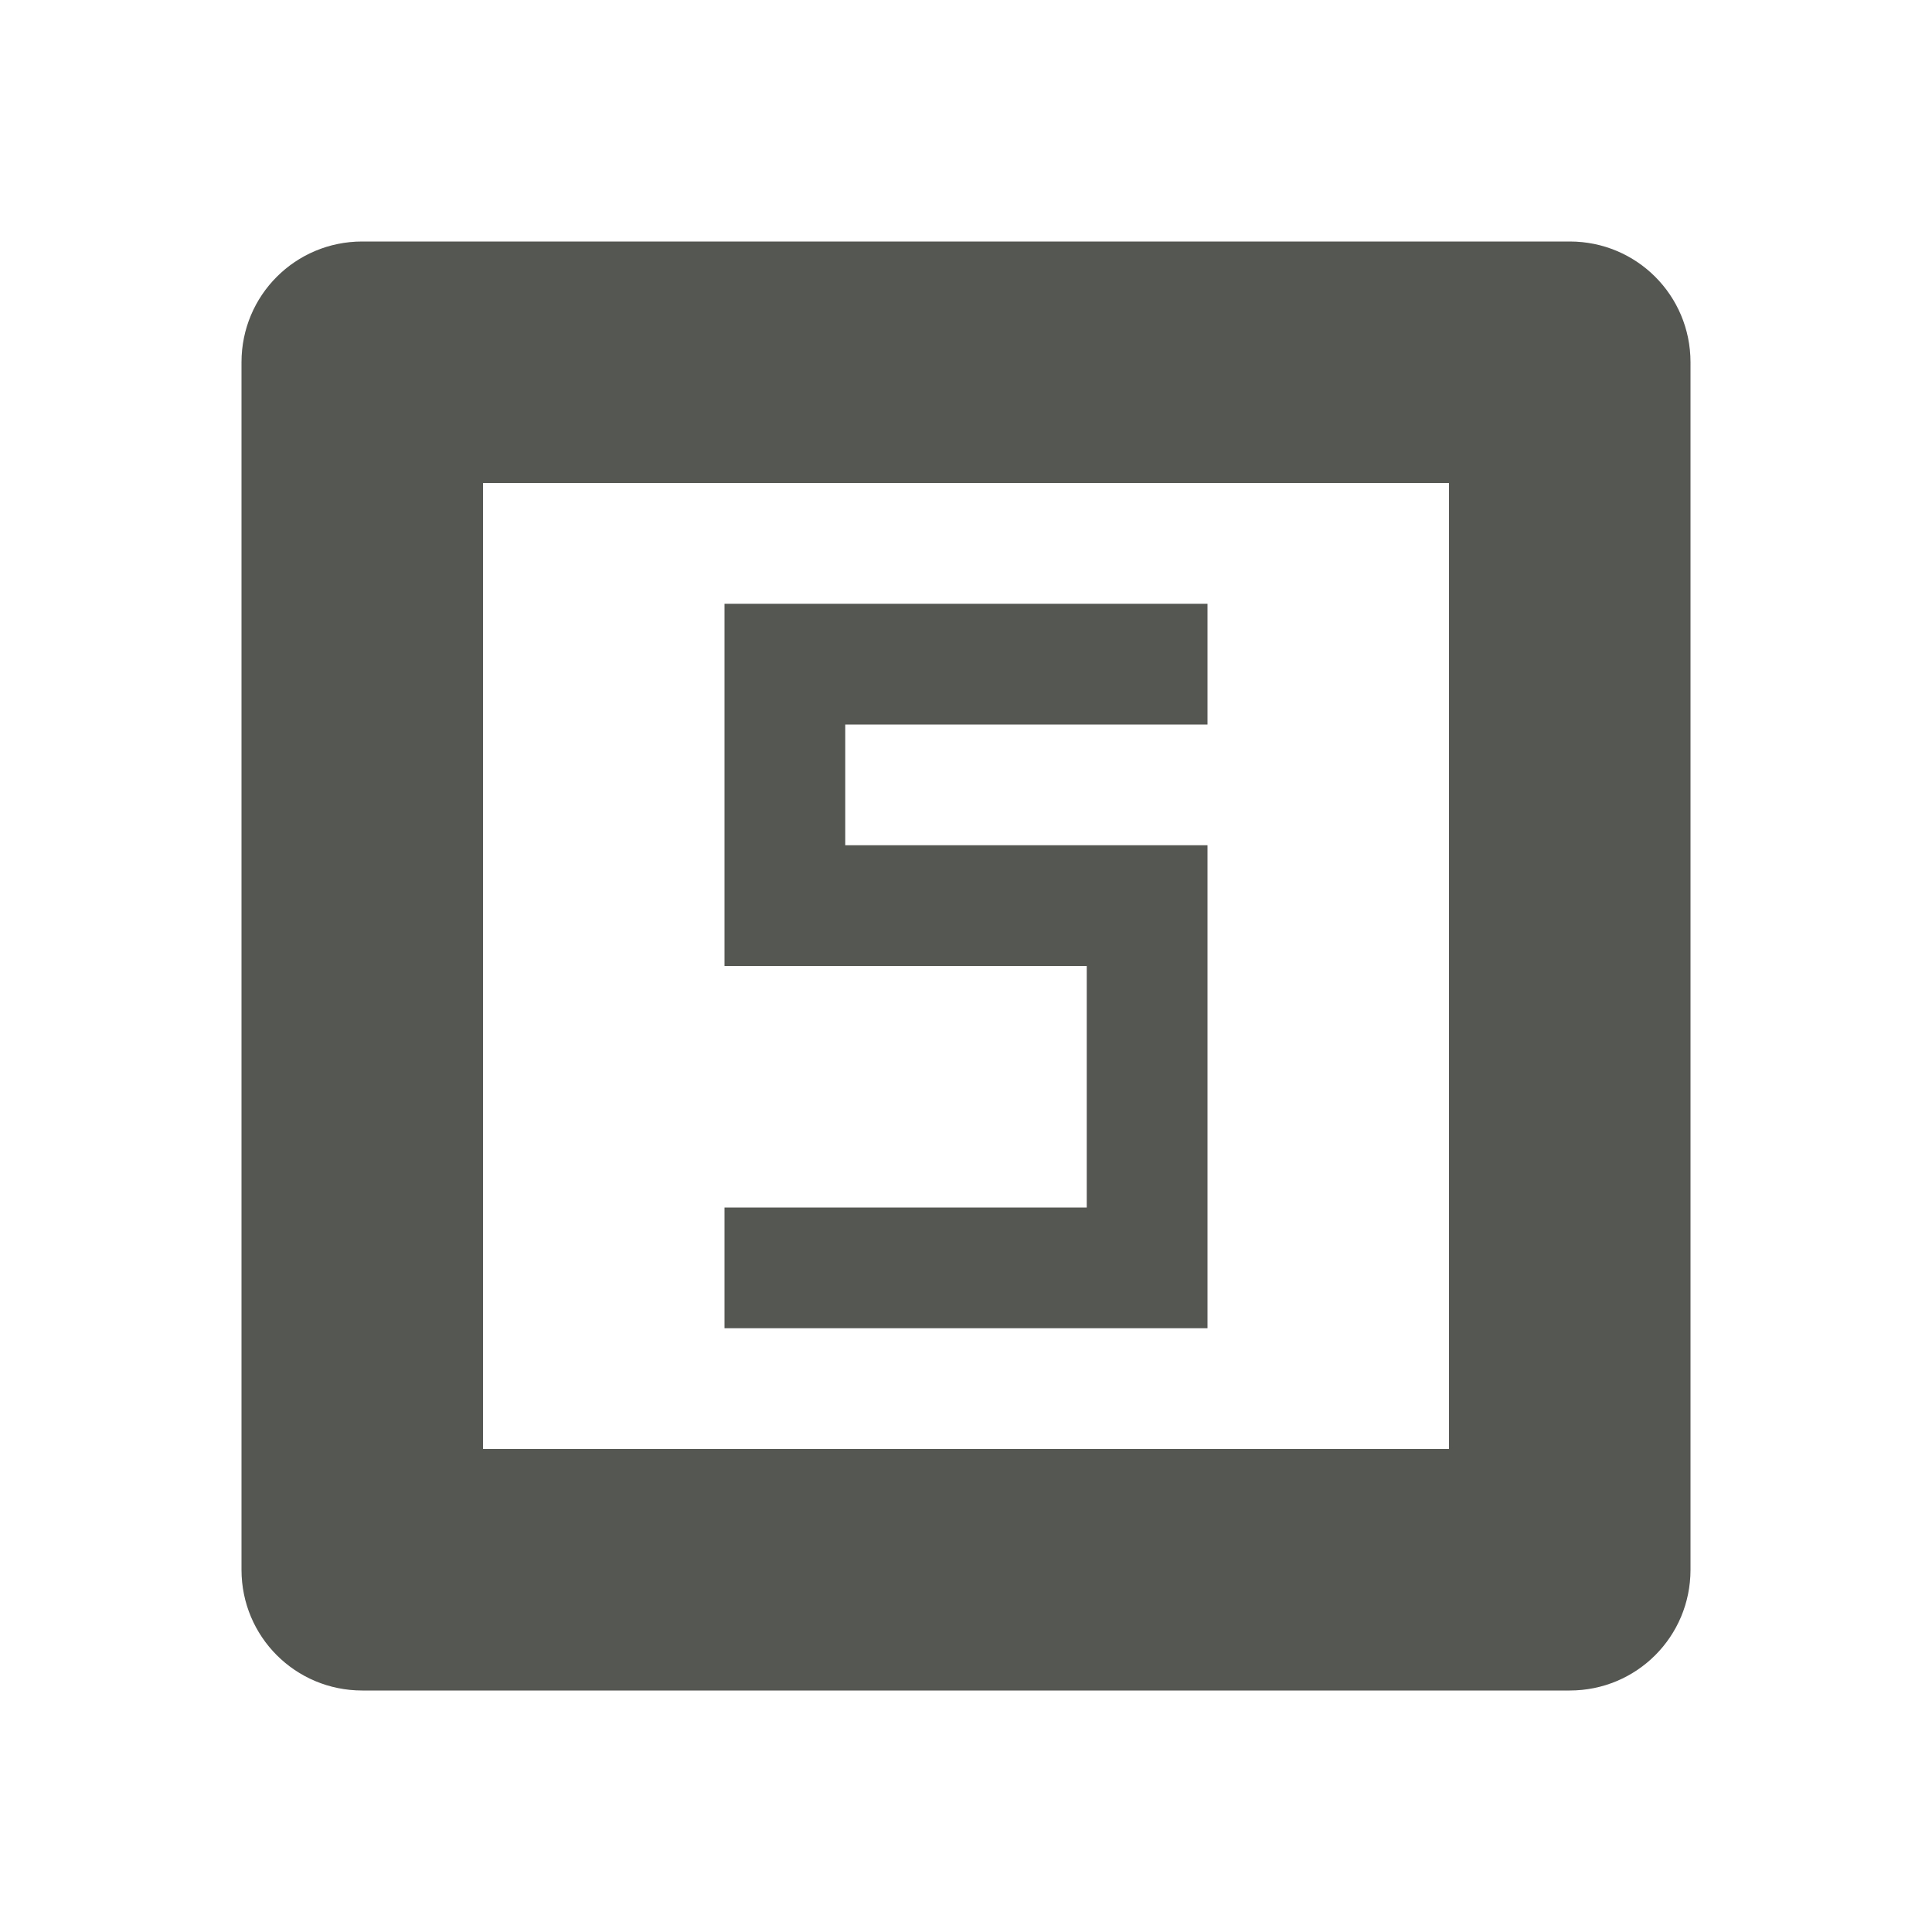 <svg xmlns="http://www.w3.org/2000/svg" viewBox="0 0 16 16">
  <path
     style="fill:#555753"
     d="M 3,2 C 2.446,2 2,2.446 2,3 v 10 c 0,0.554 0.446,1 1,1 h 10 c 0.554,0 1,-0.446 1,-1 V 3 C 14,2.446 13.554,2 13,2 Z m 1,2 h 8 v 8 H 4 Z m 2,1 v 3 h 3 v 2 H 6 v 1 h 4 V 7 H 7 V 6 h 3 V 5 Z"
     />
</svg>
